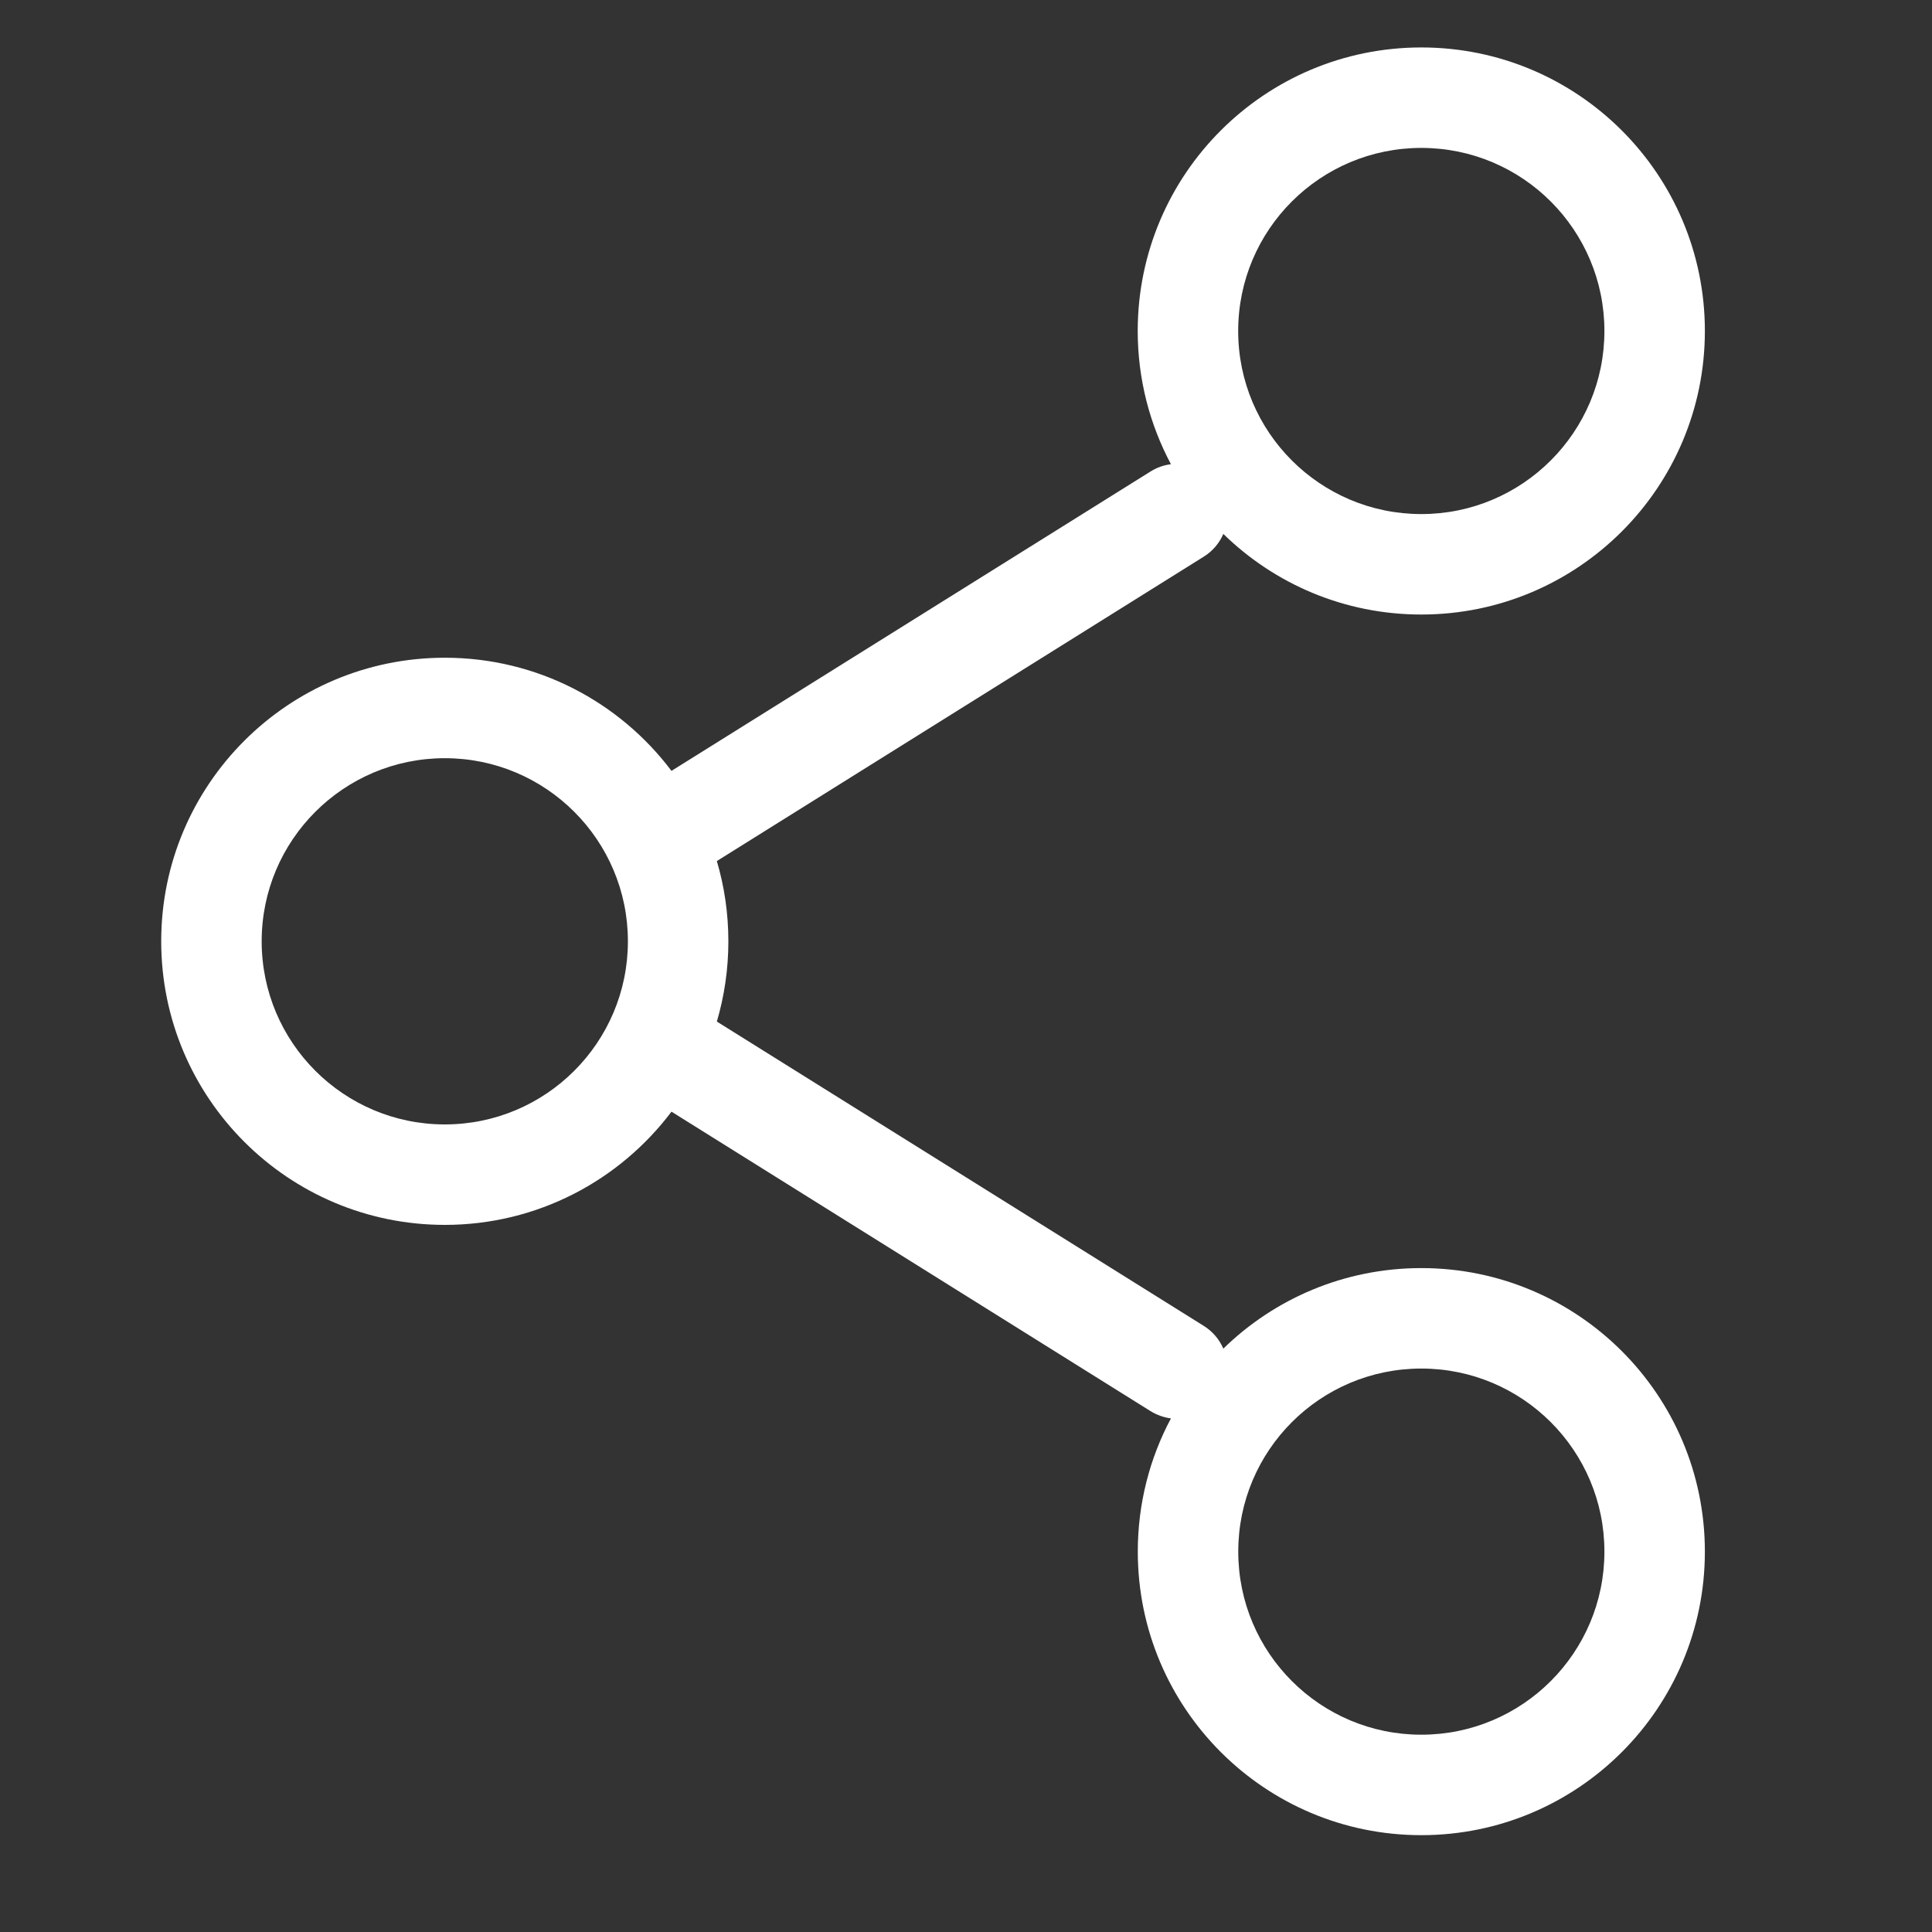 <svg width="25" height="25" viewBox="0 0 25 25" fill="none" xmlns="http://www.w3.org/2000/svg">
<rect x="0" y="0" width="25" height="25" fill="#333333" stroke="none"/>
<path fill-rule="evenodd" clip-rule="evenodd" d="M22.061 20.078C22.061 18.051 20.418 16.409 18.392 16.409C17.395 16.409 16.491 16.806 15.83 17.451C15.779 17.334 15.694 17.23 15.577 17.157L9.276 13.219C9.373 12.89 9.425 12.541 9.425 12.18C9.425 11.819 9.373 11.471 9.276 11.142L15.577 7.203C15.694 7.13 15.779 7.027 15.83 6.909C16.491 7.555 17.395 7.952 18.392 7.952C20.418 7.952 22.061 6.309 22.061 4.283C22.061 2.256 20.418 0.614 18.392 0.614C16.365 0.614 14.722 2.256 14.722 4.283C14.722 4.906 14.878 5.493 15.152 6.007C15.061 6.018 14.971 6.049 14.888 6.101L8.689 9.975C8.019 9.086 6.955 8.511 5.756 8.511C3.729 8.511 2.086 10.154 2.086 12.18C2.086 14.207 3.729 15.85 5.756 15.85C6.955 15.85 8.019 15.274 8.689 14.385L14.888 18.26C14.971 18.311 15.061 18.342 15.152 18.354C14.878 18.867 14.723 19.454 14.723 20.078C14.723 22.104 16.365 23.747 18.392 23.747C20.418 23.747 22.061 22.104 22.061 20.078ZM18.392 17.709C19.7 17.709 20.761 18.769 20.761 20.078C20.761 21.386 19.7 22.447 18.392 22.447C17.083 22.447 16.023 21.386 16.023 20.078C16.023 18.769 17.083 17.709 18.392 17.709ZM18.392 1.914C19.7 1.914 20.761 2.974 20.761 4.283C20.761 5.591 19.7 6.652 18.392 6.652C17.083 6.652 16.022 5.591 16.022 4.283C16.022 2.974 17.083 1.914 18.392 1.914ZM8.125 12.18C8.125 10.872 7.064 9.811 5.756 9.811C4.447 9.811 3.386 10.872 3.386 12.18C3.386 13.489 4.447 14.55 5.756 14.55C7.064 14.55 8.125 13.489 8.125 12.18Z" fill="white"/>
</svg>
